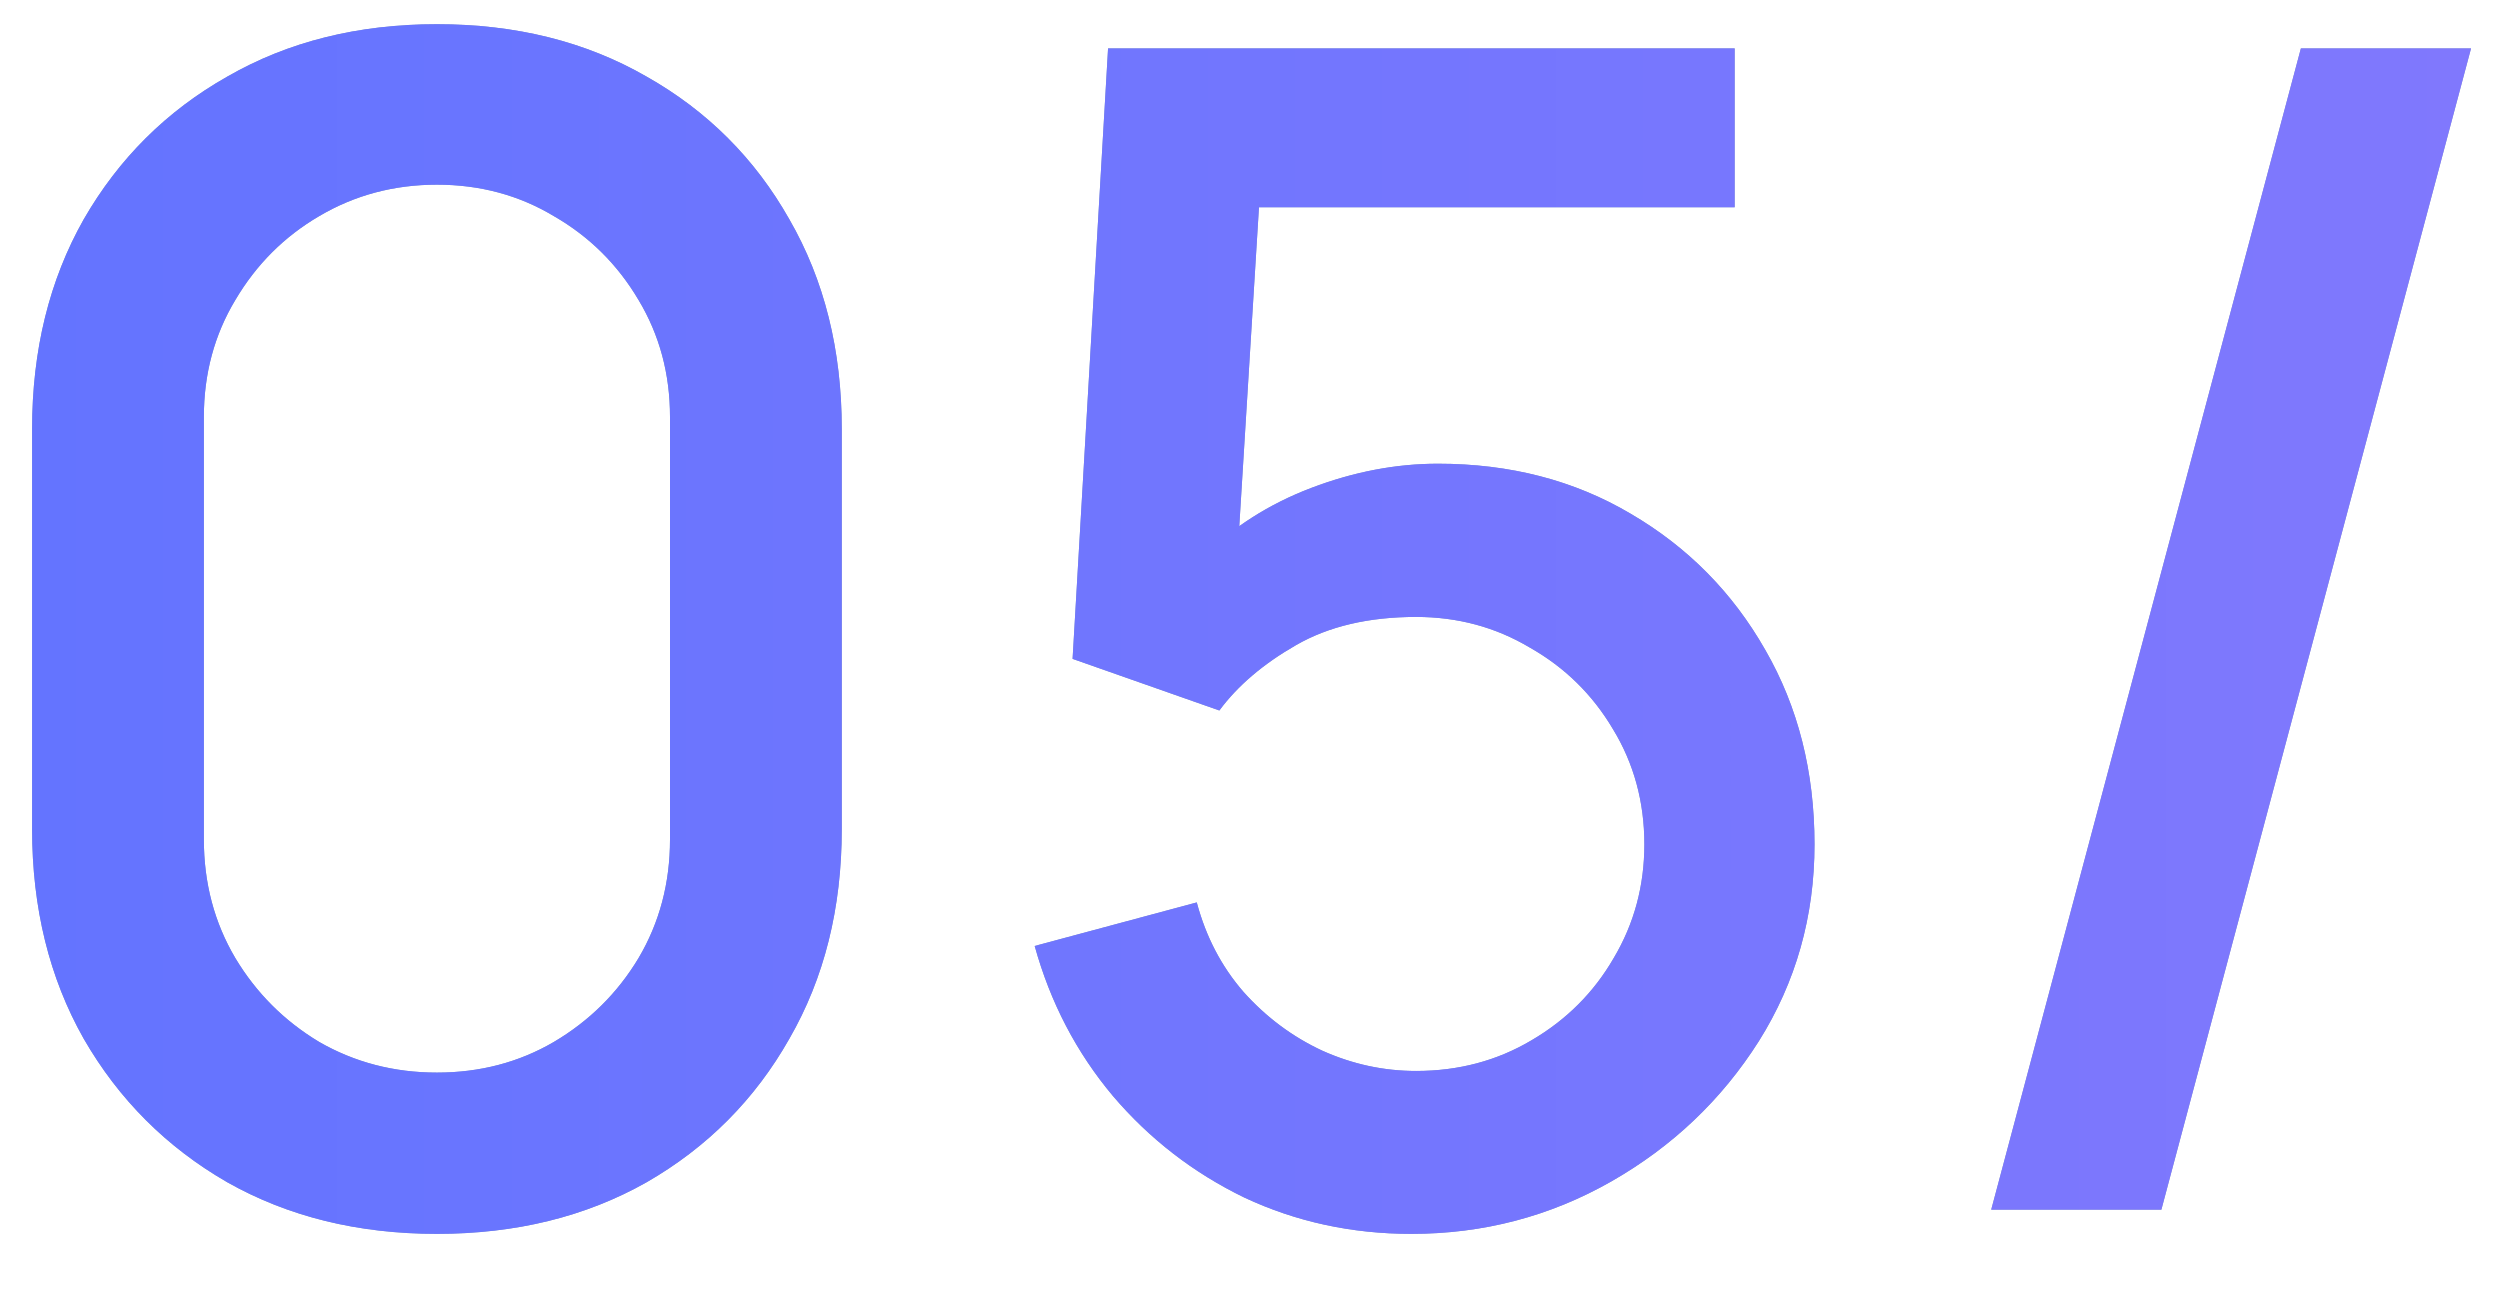 <?xml version="1.0" encoding="UTF-8"?> <svg xmlns="http://www.w3.org/2000/svg" width="31" height="16" viewBox="0 0 31 16" fill="none"><g clip-path="url(#clip0_309_11095)"><path d="M5.418 15.3C4.438 15.3 3.572 15.086 2.818 14.66C2.065 14.226 1.472 13.633 1.038 12.88C0.612 12.127 0.398 11.26 0.398 10.28V5.32C0.398 4.34 0.612 3.473 1.038 2.72C1.472 1.966 2.065 1.376 2.818 0.95C3.572 0.516 4.438 0.3 5.418 0.3C6.398 0.3 7.265 0.516 8.018 0.95C8.772 1.376 9.362 1.966 9.788 2.72C10.222 3.473 10.438 4.34 10.438 5.32V10.28C10.438 11.26 10.222 12.127 9.788 12.88C9.362 13.633 8.772 14.226 8.018 14.66C7.265 15.086 6.398 15.3 5.418 15.3ZM5.418 13.3C5.952 13.3 6.435 13.173 6.868 12.92C7.308 12.66 7.658 12.313 7.918 11.88C8.178 11.44 8.308 10.95 8.308 10.41V5.17C8.308 4.636 8.178 4.153 7.918 3.72C7.658 3.28 7.308 2.933 6.868 2.68C6.435 2.42 5.952 2.29 5.418 2.29C4.885 2.29 4.398 2.42 3.958 2.68C3.525 2.933 3.178 3.28 2.918 3.72C2.658 4.153 2.528 4.636 2.528 5.17V10.41C2.528 10.95 2.658 11.44 2.918 11.88C3.178 12.313 3.525 12.66 3.958 12.92C4.398 13.173 4.885 13.3 5.418 13.3ZM17.5 15.3C16.76 15.3 16.07 15.15 15.43 14.85C14.797 14.543 14.254 14.123 13.8 13.59C13.347 13.05 13.024 12.43 12.83 11.73L14.84 11.19C14.954 11.617 15.147 11.986 15.42 12.3C15.7 12.613 16.027 12.857 16.4 13.03C16.774 13.197 17.16 13.28 17.56 13.28C18.087 13.28 18.564 13.153 18.99 12.9C19.424 12.646 19.764 12.306 20.01 11.88C20.264 11.453 20.39 10.983 20.39 10.47C20.39 9.943 20.26 9.466 20 9.04C19.747 8.613 19.404 8.276 18.97 8.03C18.544 7.776 18.074 7.65 17.56 7.65C16.974 7.65 16.477 7.766 16.07 8C15.664 8.233 15.347 8.503 15.12 8.81L13.3 8.17L13.74 0.6H21.51V2.57H14.81L15.66 1.78L15.31 7.45L14.9 6.92C15.28 6.54 15.734 6.25 16.26 6.05C16.787 5.85 17.31 5.75 17.83 5.75C18.724 5.75 19.52 5.956 20.22 6.37C20.927 6.783 21.484 7.346 21.89 8.06C22.297 8.766 22.5 9.57 22.5 10.47C22.5 11.363 22.27 12.177 21.81 12.91C21.35 13.636 20.74 14.216 19.98 14.65C19.22 15.083 18.394 15.3 17.5 15.3ZM28.531 0.6H30.641L26.801 15H24.691L28.531 0.6Z" fill="#8BA0C0"></path><path d="M5.418 15.3C4.438 15.3 3.572 15.086 2.818 14.66C2.065 14.226 1.472 13.633 1.038 12.88C0.612 12.127 0.398 11.26 0.398 10.28V5.32C0.398 4.34 0.612 3.473 1.038 2.72C1.472 1.966 2.065 1.376 2.818 0.95C3.572 0.516 4.438 0.3 5.418 0.3C6.398 0.3 7.265 0.516 8.018 0.95C8.772 1.376 9.362 1.966 9.788 2.72C10.222 3.473 10.438 4.34 10.438 5.32V10.28C10.438 11.26 10.222 12.127 9.788 12.88C9.362 13.633 8.772 14.226 8.018 14.66C7.265 15.086 6.398 15.3 5.418 15.3ZM5.418 13.3C5.952 13.3 6.435 13.173 6.868 12.92C7.308 12.66 7.658 12.313 7.918 11.88C8.178 11.44 8.308 10.95 8.308 10.41V5.17C8.308 4.636 8.178 4.153 7.918 3.72C7.658 3.28 7.308 2.933 6.868 2.68C6.435 2.42 5.952 2.29 5.418 2.29C4.885 2.29 4.398 2.42 3.958 2.68C3.525 2.933 3.178 3.28 2.918 3.72C2.658 4.153 2.528 4.636 2.528 5.17V10.41C2.528 10.95 2.658 11.44 2.918 11.88C3.178 12.313 3.525 12.66 3.958 12.92C4.398 13.173 4.885 13.3 5.418 13.3ZM17.5 15.3C16.76 15.3 16.07 15.15 15.43 14.85C14.797 14.543 14.254 14.123 13.8 13.59C13.347 13.05 13.024 12.43 12.83 11.73L14.84 11.19C14.954 11.617 15.147 11.986 15.42 12.3C15.7 12.613 16.027 12.857 16.4 13.03C16.774 13.197 17.16 13.28 17.56 13.28C18.087 13.28 18.564 13.153 18.99 12.9C19.424 12.646 19.764 12.306 20.01 11.88C20.264 11.453 20.39 10.983 20.39 10.47C20.39 9.943 20.26 9.466 20 9.04C19.747 8.613 19.404 8.276 18.97 8.03C18.544 7.776 18.074 7.65 17.56 7.65C16.974 7.65 16.477 7.766 16.07 8C15.664 8.233 15.347 8.503 15.12 8.81L13.3 8.17L13.74 0.6H21.51V2.57H14.81L15.66 1.78L15.31 7.45L14.9 6.92C15.28 6.54 15.734 6.25 16.26 6.05C16.787 5.85 17.31 5.75 17.83 5.75C18.724 5.75 19.52 5.956 20.22 6.37C20.927 6.783 21.484 7.346 21.89 8.06C22.297 8.766 22.5 9.57 22.5 10.47C22.5 11.363 22.27 12.177 21.81 12.91C21.35 13.636 20.74 14.216 19.98 14.65C19.22 15.083 18.394 15.3 17.5 15.3ZM28.531 0.6H30.641L26.801 15H24.691L28.531 0.6Z" fill="url(#paint0_linear_309_11095)"></path></g><defs><linearGradient id="paint0_linear_309_11095" x1="0.398" y1="7.8" x2="30.641" y2="7.8" gradientUnits="userSpaceOnUse"><stop stop-color="#6474FF"></stop><stop offset="1" stop-color="#8078FD"></stop></linearGradient><clipPath id="clip0_309_11095"><rect width="31" height="16" fill="white"></rect></clipPath></defs></svg> 